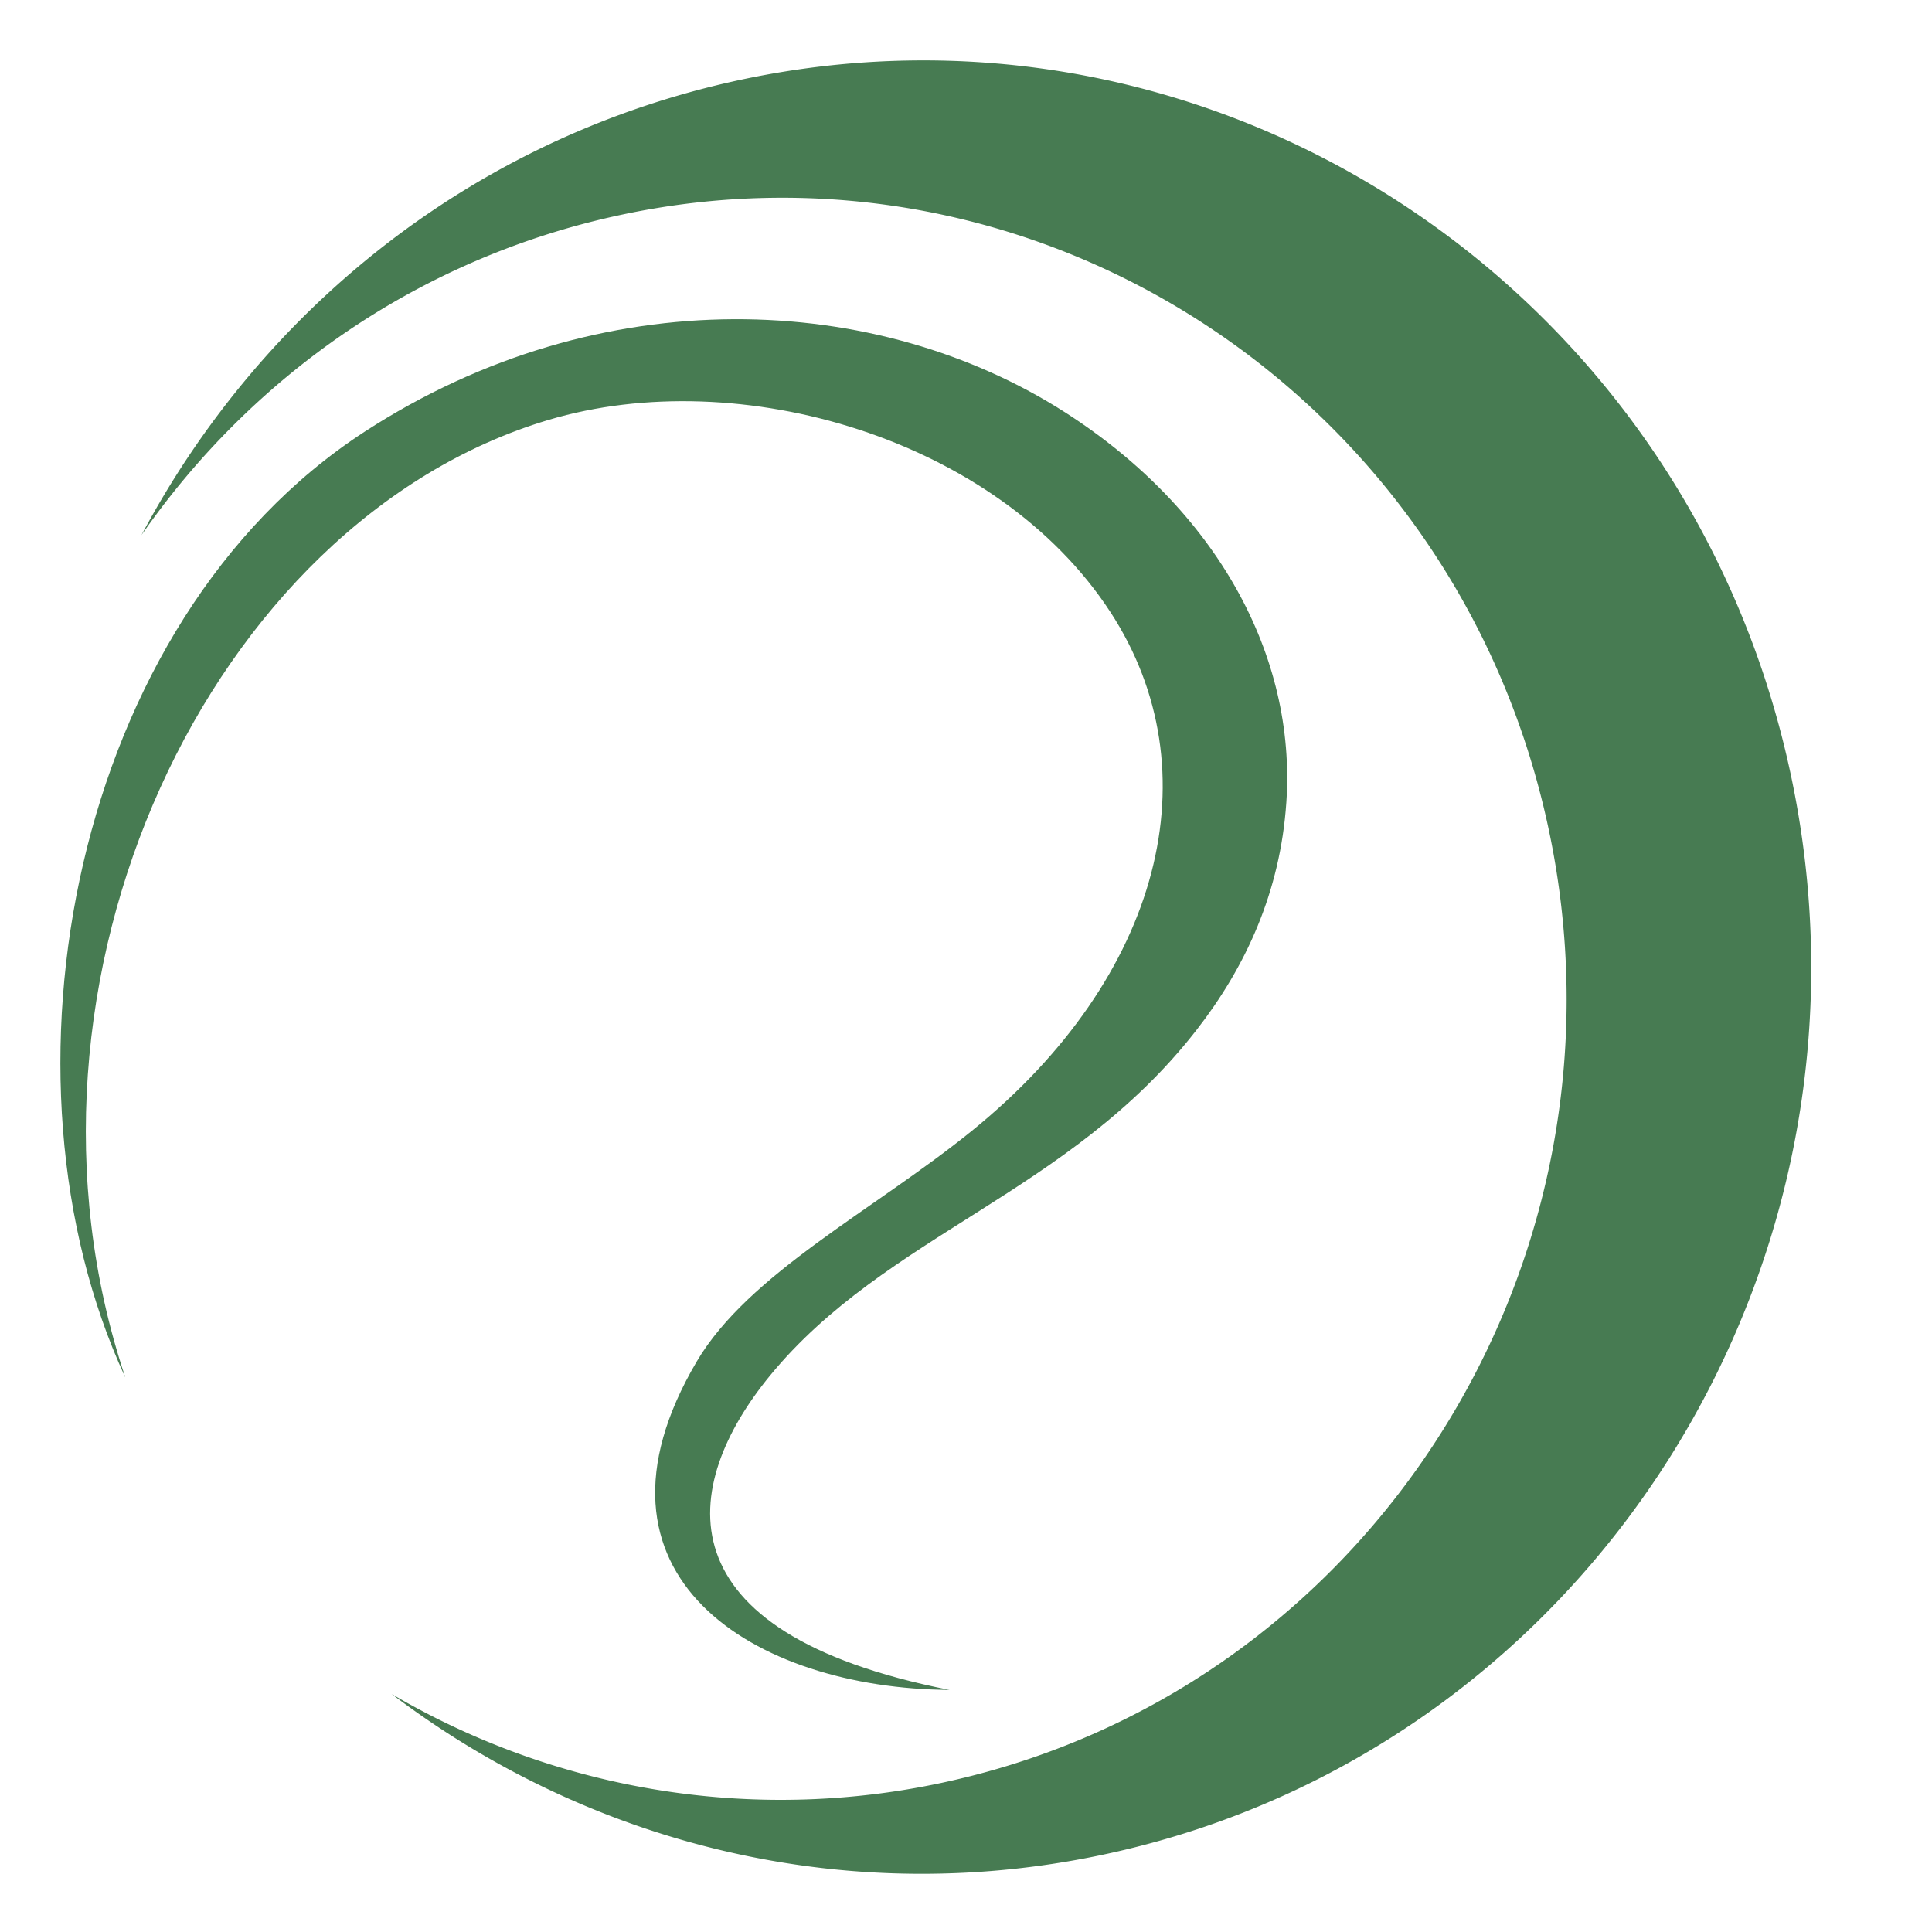 <svg xmlns="http://www.w3.org/2000/svg" width="32" height="32" fill="none">
    <style>
        path {
            fill: #477B52;
        }
        @media (prefers-color-scheme: dark) {
            path {
                fill: #fff;
                }
            }
    </style>
    <g>
        <path fill-rule="evenodd"
              d="M12.114 1.355c7.937-1.784 15.79 3.335 17.538 11.433 1.748 8.097-3.269 16.109-11.206 17.893-4.34.976-8.654-.112-11.959-2.623a12.732 12.732 0 0 0 9.254 1.44c7.012-1.576 11.445-8.654 9.9-15.809-1.545-7.155-8.483-11.677-15.495-10.1-3.283.737-6 2.681-7.803 5.274 1.965-3.696 5.431-6.532 9.771-7.508Z"
              clip-rule="evenodd"/>
        <path d="M2.072 22.808C-.22 17.848 1.192 10.3 6.04 7.15c3.928-2.55 8.495-2.312 11.606-.317 2.51 1.61 3.825 4.03 3.66 6.455-.101 1.494-.678 2.734-1.494 3.78-2.106 2.701-5.137 3.377-7.058 5.716-1.492 1.819-1.864 4.251 2.972 5.206-3.222-.02-6.282-1.88-4.186-5.439.86-1.459 2.933-2.505 4.556-3.82 3.157-2.558 4.005-5.97 2.296-8.593-1.873-2.874-6.14-4.128-9.309-3.182-5.604 1.672-9.204 9.296-7.01 15.85Z"/>
    </g>
</svg>